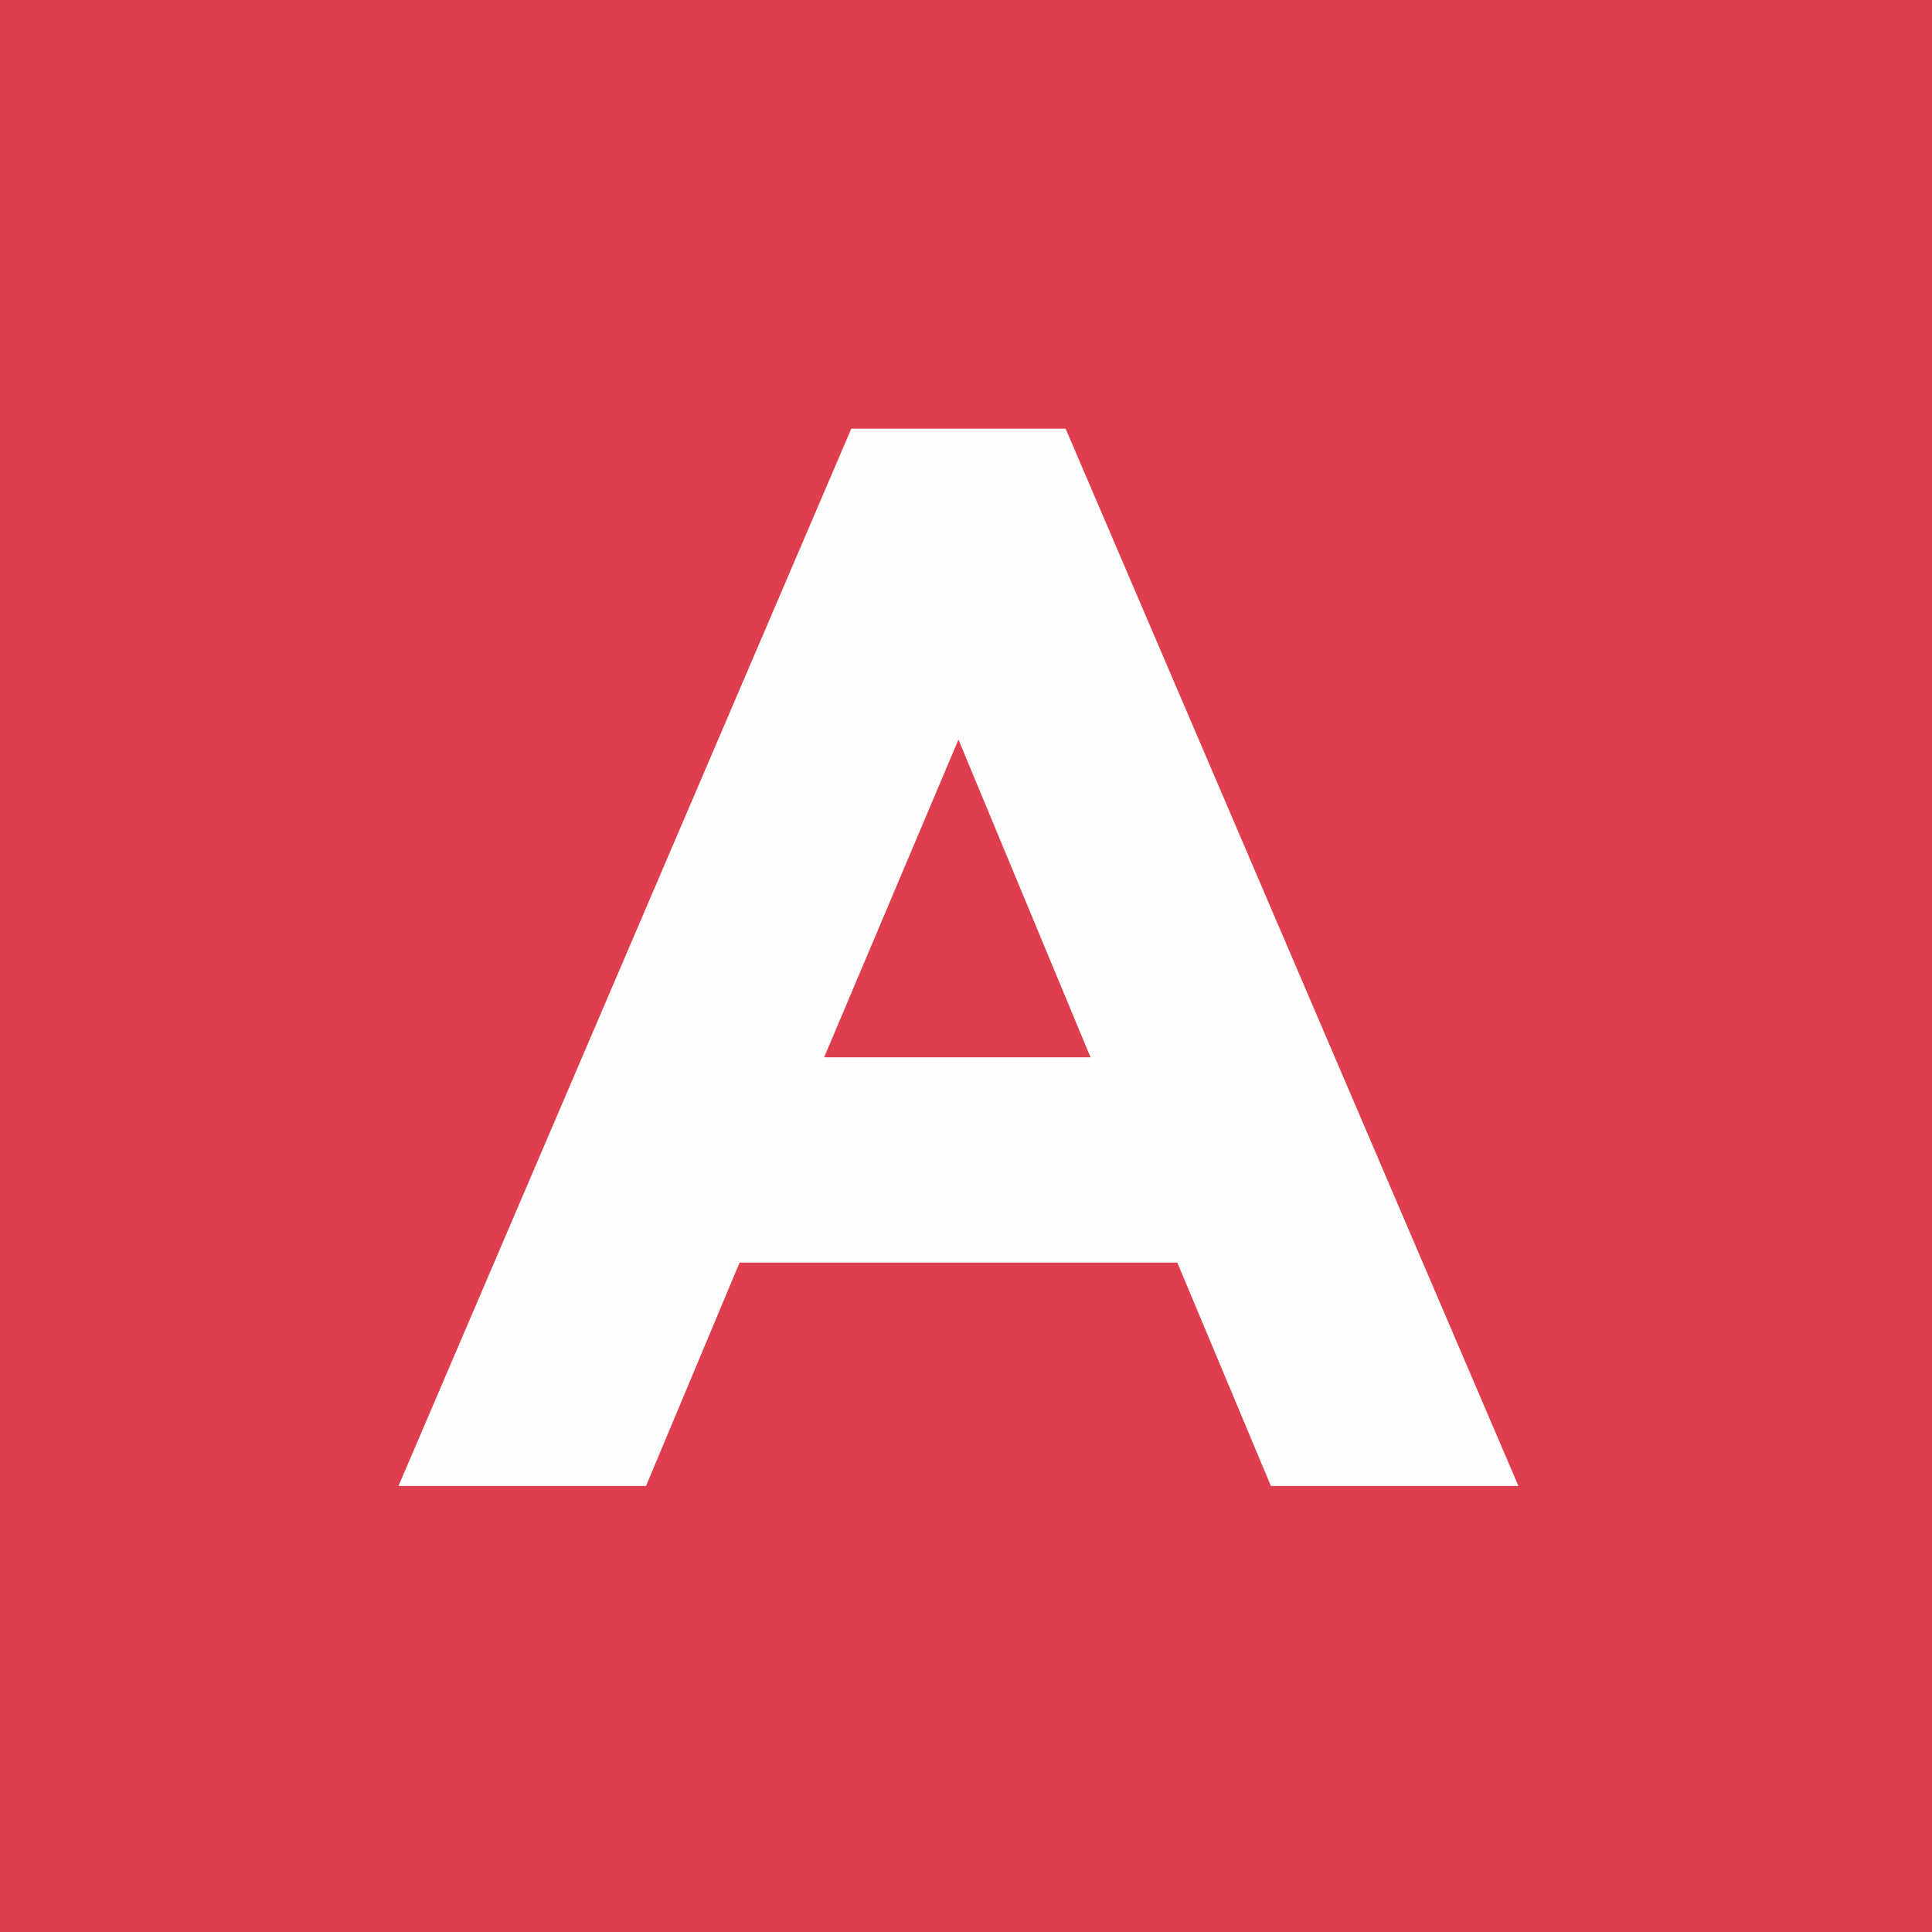 <?xml version="1.0" encoding="utf-8"?>
<!-- Generator: Adobe Illustrator 28.0.0, SVG Export Plug-In . SVG Version: 6.00 Build 0)  -->
<svg version="1.1" id="Layer_1" xmlns="http://www.w3.org/2000/svg" xmlns:xlink="http://www.w3.org/1999/xlink" x="0px" y="0px"
	 viewBox="0 0 256 256" style="enable-background:new 0 0 256 256;" xml:space="preserve">
<style type="text/css">
	.st0{fill:#DF3E4E;}
	.st1{enable-background:new    ;}
	.st2{fill:#FFFEFE;}
</style>
<g id="Layer_1-2">
	<g>
		<rect y="-0.7" class="st0" width="256" height="257.4"/>
	</g>
</g>
<g id="Layer_4">
	<g>
		<g>
			<g class="st1">
				<path class="st2" d="M112.8,56.8h28.4l60,140.1h-32.8L156,167.3H98l-12.4,29.6H52.8L112.8,56.8z M109.2,140.1h35.3L127,98
					L109.2,140.1z"/>
			</g>
		</g>
	</g>
</g>
</svg>

